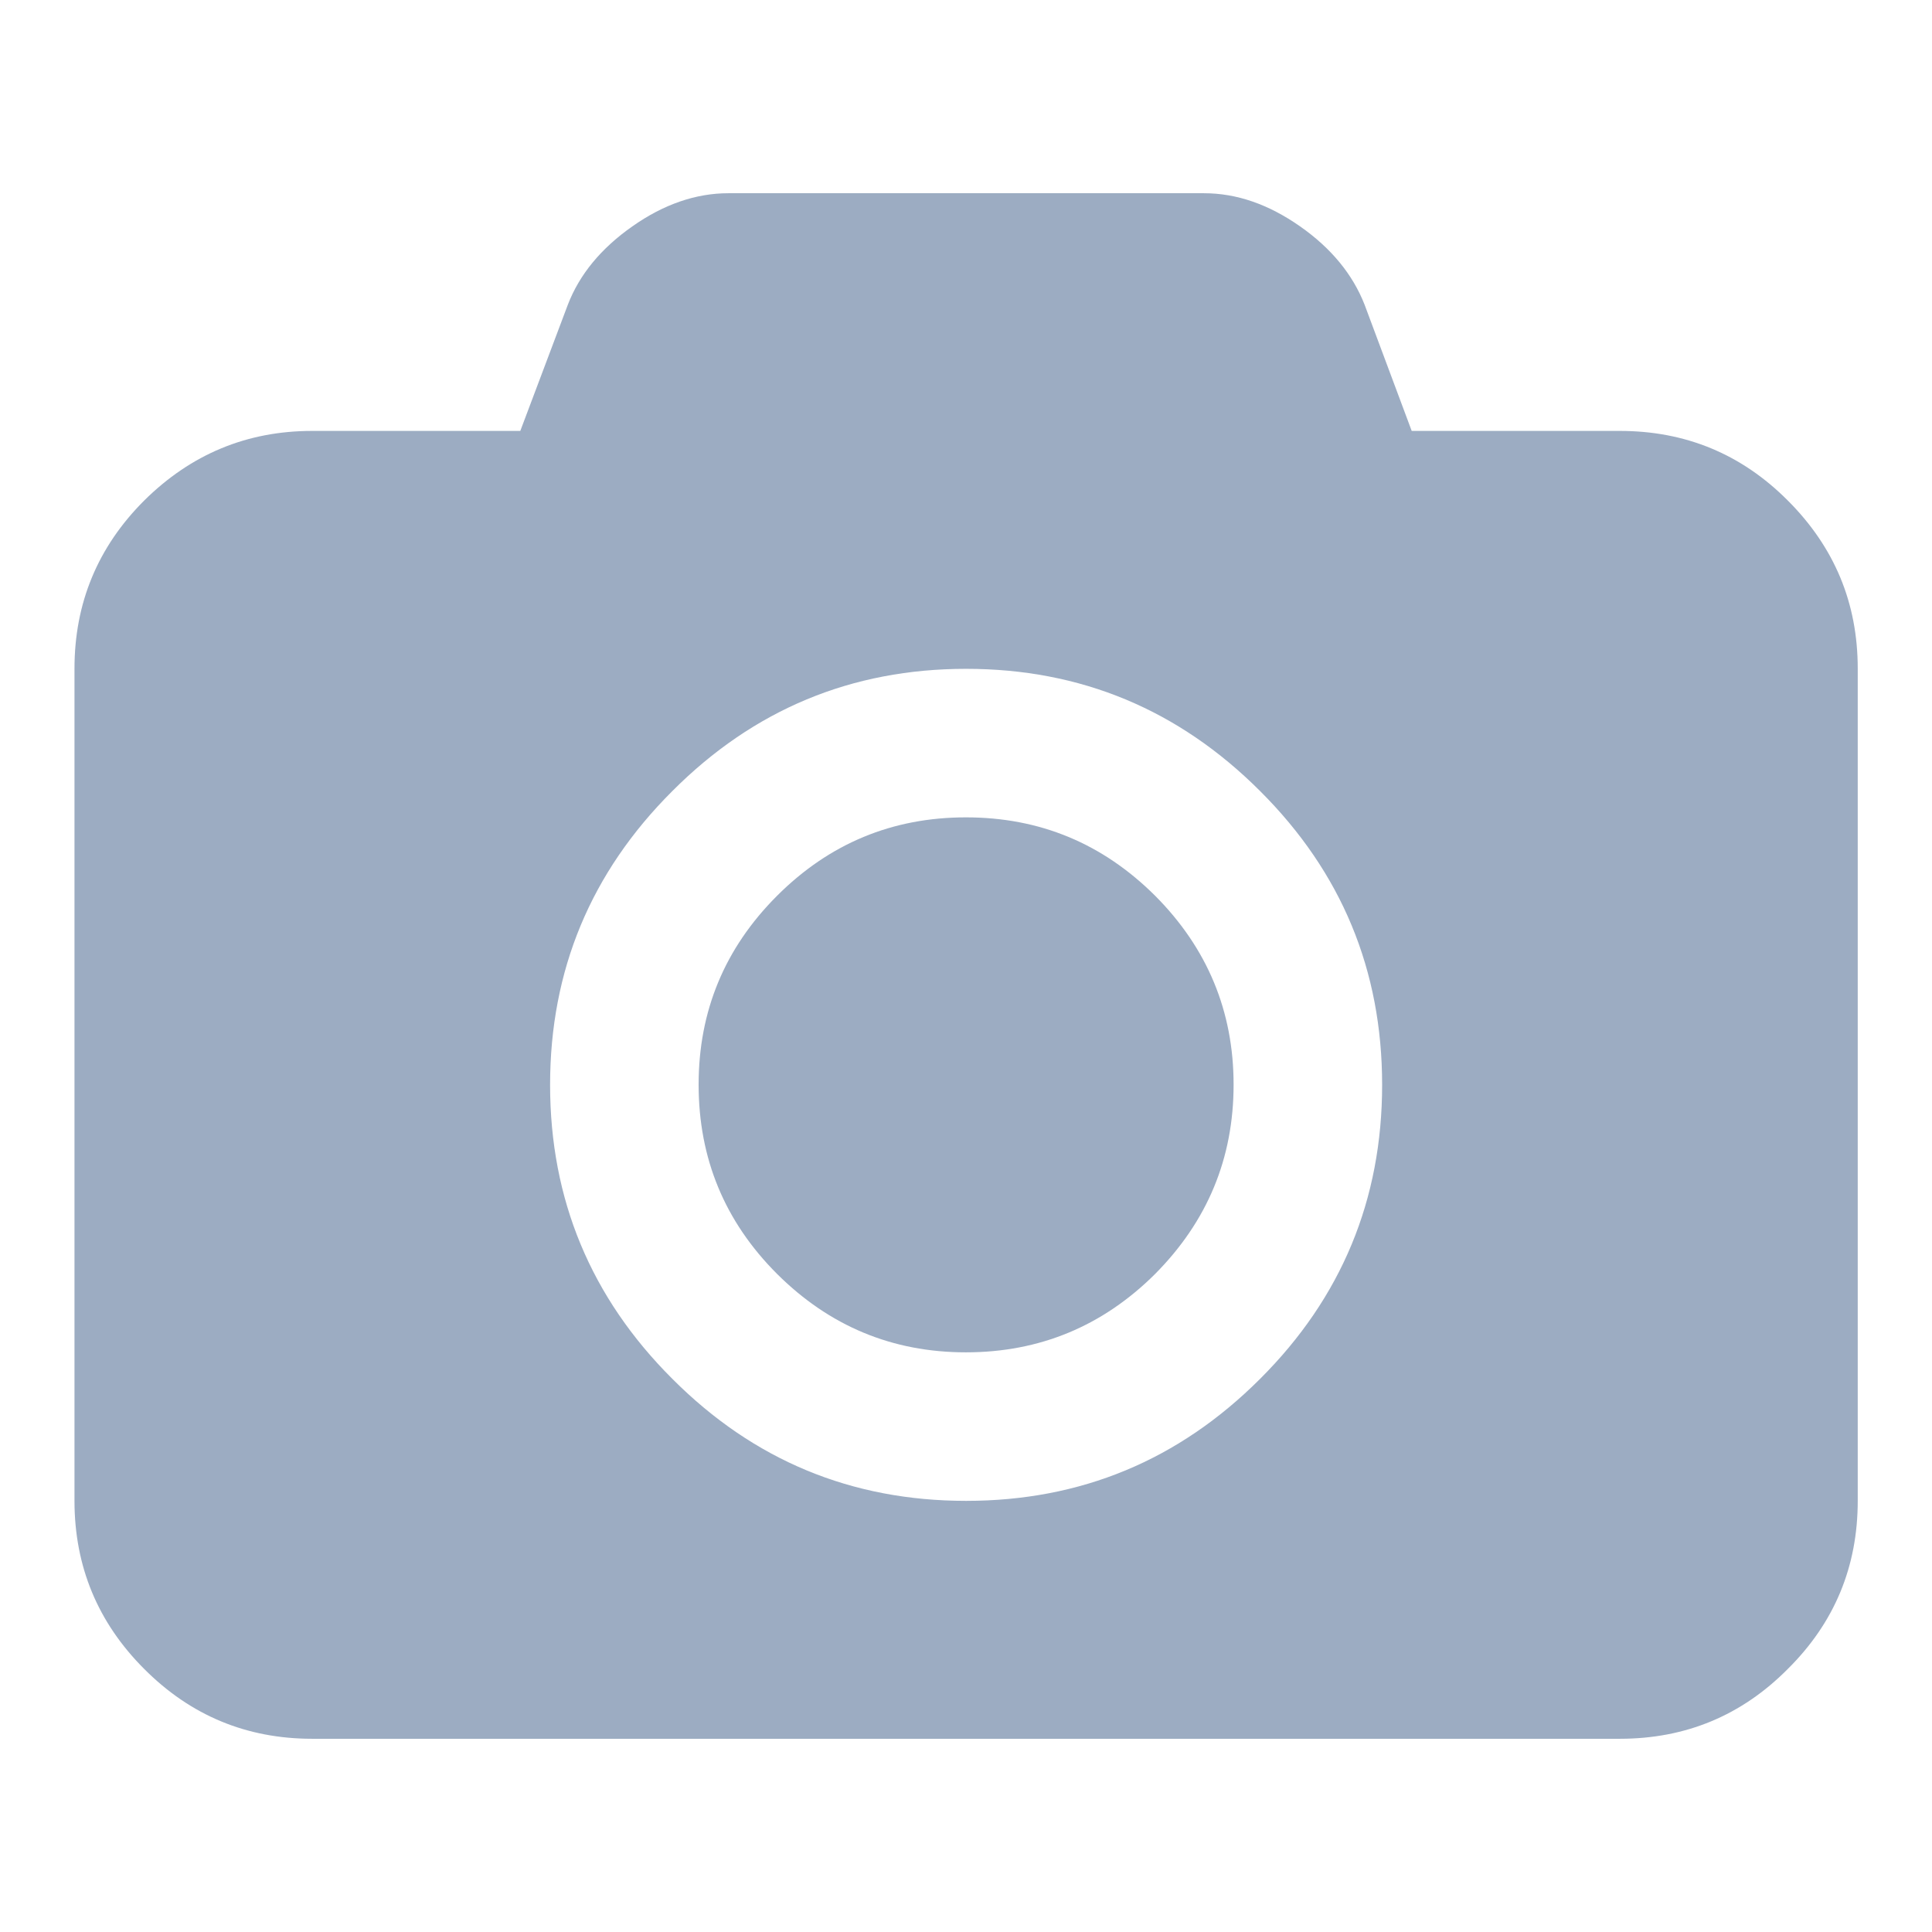<?xml version="1.0" encoding="UTF-8"?>
<!DOCTYPE svg PUBLIC "-//W3C//DTD SVG 1.1//EN" "http://www.w3.org/Graphics/SVG/1.1/DTD/svg11.dtd">
<!-- Creator: CorelDRAW 2021.5 -->
<svg xmlns="http://www.w3.org/2000/svg" xml:space="preserve" width="31.75mm" height="31.75mm" version="1.1" style="shape-rendering:geometricPrecision; text-rendering:geometricPrecision; image-rendering:optimizeQuality; fill-rule:evenodd; clip-rule:evenodd"
viewBox="0 0 88.19 88.19"
 xmlns:xlink="http://www.w3.org/1999/xlink"
 xmlns:xodm="http://www.corel.com/coreldraw/odm/2003">
 <defs>
  <style type="text/css">
   <![CDATA[
    .fil0 {fill:none}
    .fil1 {fill:#093167;fill-rule:nonzero;fill-opacity:0.4}
   ]]>
  </style>
 </defs>
 <g id="Livello_x0020_1">
  <rect class="fil0" x="-0" y="-0" width="88.19" height="88.19"/>
  <path class="fil1" d="M35.47 40.89c2.39,-2.39 5.27,-3.58 8.62,-3.58 3.37,0 6.24,1.19 8.64,3.58 2.38,2.39 3.58,5.27 3.58,8.62 0,3.37 -1.2,6.24 -3.58,8.64 -2.39,2.38 -5.27,3.58 -8.64,3.58 -3.36,0 -6.23,-1.2 -8.62,-3.58 -2.39,-2.39 -3.58,-5.27 -3.58,-8.64 0,-3.36 1.19,-6.23 3.58,-8.62zm38.47 -21.22c3,0 5.56,1.06 7.67,3.18 2.13,2.13 3.19,4.68 3.19,7.67l0 37.99c0,3 -1.06,5.56 -3.19,7.67 -2.11,2.13 -4.67,3.19 -7.67,3.19l-59.69 0c-2.99,0 -5.55,-1.06 -7.67,-3.19 -2.11,-2.11 -3.18,-4.67 -3.18,-7.67l0 -37.99c0,-2.99 1.06,-5.55 3.18,-7.67 2.13,-2.11 4.68,-3.18 7.67,-3.18l9.5 0 2.17 -5.76c0.53,-1.38 1.52,-2.58 2.95,-3.58 1.42,-1 2.89,-1.51 4.38,-1.51l21.7 0c1.51,0 2.96,0.51 4.39,1.51 1.43,1 2.41,2.2 2.95,3.58l2.15 5.76 9.5 0zm-43.25 43.27c3.71,3.72 8.18,5.57 13.41,5.57 5.23,0 9.7,-1.85 13.42,-5.57 3.72,-3.71 5.57,-8.19 5.57,-13.42 0,-5.23 -1.85,-9.7 -5.57,-13.41 -3.72,-3.72 -8.19,-5.58 -13.42,-5.58 -5.23,0 -9.7,1.86 -13.41,5.58 -3.72,3.71 -5.58,8.18 -5.58,13.41 0,5.23 1.86,9.71 5.58,13.42z"/>
 </g>
</svg>
